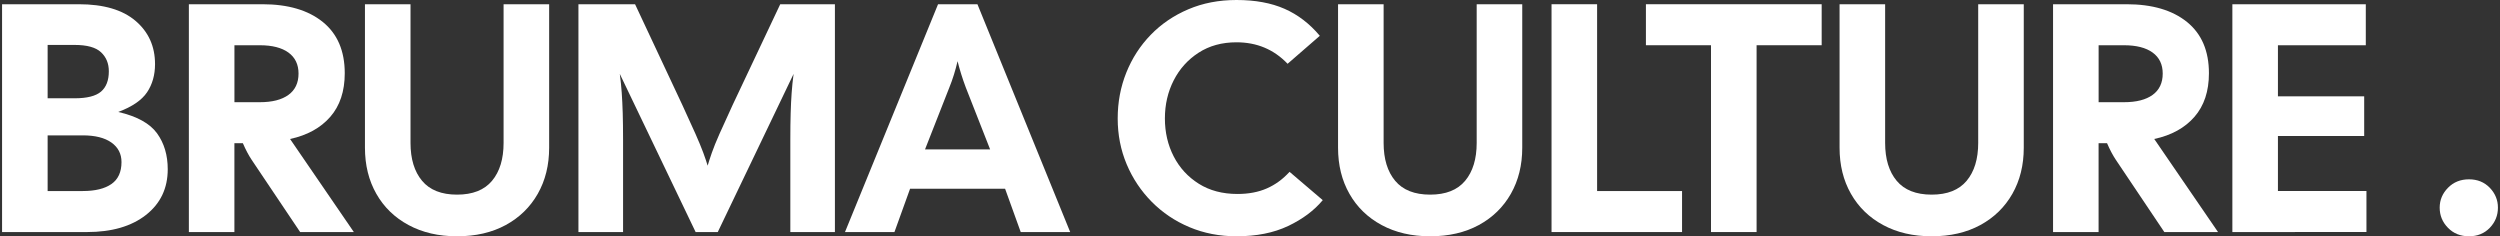 <svg xml:space="preserve" style="enable-background:new 0 0 1500 141.77;" viewBox="0 0 1500 141.77" y="0px" x="0px" xmlns:xlink="http://www.w3.org/1999/xlink" xmlns="http://www.w3.org/2000/svg" id="Layer_1" version="1.1">
<rect x="0" y="0" width="1500" height="141.77" fill="#333333" stroke="none"/>
<style type="text/css">
	.st0{fill:#FFFFFF;}
</style>
<g>
	<path d="M1.24,139.23V2.54h46.08c14.84,0,26.17,3.32,33.98,9.96c7.81,6.64,11.72,15.3,11.72,25.97
		c0,6.51-1.6,12.14-4.78,16.89c-3.19,4.75-8.95,8.69-17.28,11.81c11.19,2.61,18.94,6.87,23.24,12.79c4.3,5.92,6.44,13.12,6.44,21.58
		c0,11.46-4.36,20.6-13.08,27.44c-8.72,6.83-20.5,10.25-35.34,10.25H1.24z M28.58,58.97h16.21c7.42,0,12.69-1.33,15.82-4
		c3.12-2.67,4.69-6.74,4.69-12.2c0-4.69-1.56-8.49-4.69-11.42c-3.12-2.93-8.4-4.39-15.82-4.39H28.58V58.97z M28.58,114.62h21.09
		c7.42,0,13.15-1.4,17.18-4.2c4.03-2.8,6.05-7.19,6.05-13.18c0-4.95-2.02-8.85-6.05-11.72c-4.04-2.86-9.76-4.3-17.18-4.3H28.58
		V114.62z" class="st0"></path>
	<path d="M113.32,139.23V2.54h44.13c15.36,0,27.44,3.55,36.22,10.64c8.79,7.1,13.18,17.35,13.18,30.76
		c0,10.81-2.9,19.53-8.69,26.17c-5.79,6.64-13.83,11.07-24.12,13.28l38.27,55.85h-32.22l-29.1-43.35c-1.82-2.73-3.58-6.05-5.27-9.96
		h-5.08v53.31H113.32z M140.66,61.32h15.23c7.42,0,13.15-1.46,17.18-4.39c4.03-2.93,6.05-7.19,6.05-12.79
		c0-5.47-2.02-9.67-6.05-12.6c-4.04-2.93-9.76-4.39-17.18-4.39h-15.23V61.32z" class="st0"></path>
	<path d="M274.23,141.77c-11.07,0-20.77-2.25-29.1-6.74c-8.33-4.49-14.78-10.74-19.33-18.75
		c-4.56-8.01-6.83-17.21-6.83-27.63V2.54h27.34v83.19c0,9.63,2.31,17.22,6.93,22.75c4.62,5.53,11.62,8.3,20.99,8.3
		s16.37-2.76,20.99-8.3c4.62-5.53,6.93-13.11,6.93-22.75V2.54h27.34v86.11c0,10.42-2.28,19.62-6.83,27.63
		c-4.56,8.01-10.97,14.25-19.23,18.75C295.15,139.52,285.42,141.77,274.23,141.77z" class="st0"></path>
	<path d="M347.06,139.23V2.54h33.98l28.31,60.34c3.25,7.03,5.89,12.82,7.91,17.38c2.02,4.56,3.58,8.33,4.69,11.33
		c1.1,3,1.98,5.6,2.64,7.81c0.65-2.21,1.5-4.82,2.54-7.81c1.04-2.99,2.57-6.77,4.59-11.33c2.02-4.56,4.65-10.35,7.91-17.38
		l28.51-60.34h32.81v136.69h-26.75V83.97c0-6.25,0.06-11.58,0.2-16.01c0.13-4.42,0.32-8.49,0.59-12.2
		c0.26-3.71,0.65-7.52,1.17-11.42l-45.5,94.9h-13.28l-45.5-94.9c0.52,3.91,0.91,7.71,1.17,11.42c0.26,3.71,0.45,7.78,0.59,12.2
		c0.13,4.43,0.2,9.76,0.2,16.01v55.26H347.06z" class="st0"></path>
	<path d="M506.99,139.23L562.83,2.54h23.63l55.65,136.69h-29.68l-9.37-25.97h-57.02l-9.37,25.97H506.99z M569.67,52.33
		l-14.65,37.3h39.05l-14.65-37.3c-1.95-5.21-3.58-10.41-4.88-15.62C573.25,42.31,571.62,47.52,569.67,52.33z" class="st0"></path>
	<path d="M741.9,141.77c-10.15,0-19.56-1.82-28.22-5.47c-8.66-3.64-16.21-8.72-22.65-15.23
		c-6.44-6.51-11.46-14.03-15.04-22.55c-3.58-8.53-5.37-17.67-5.37-27.44c0-9.76,1.72-18.94,5.17-27.53
		c3.45-8.59,8.33-16.14,14.65-22.65c6.31-6.51,13.83-11.62,22.55-15.33C721.72,1.85,731.35,0,741.9,0c11.19,0,20.8,1.76,28.8,5.27
		c8.01,3.51,15.07,8.92,21.19,16.21l-19.33,16.79c-8.2-8.59-18.42-12.89-30.66-12.89c-8.72,0-16.31,2.08-22.75,6.25
		c-6.44,4.17-11.42,9.7-14.94,16.6c-3.51,6.9-5.27,14.52-5.27,22.85c0,8.33,1.76,15.91,5.27,22.75c3.52,6.83,8.52,12.3,15.04,16.4
		c6.51,4.1,14.25,6.15,23.24,6.15c6.64,0,12.5-1.1,17.57-3.32c5.08-2.21,9.63-5.53,13.67-9.96l19.92,16.99
		c-5.21,6.25-12.14,11.42-20.79,15.52C764.19,139.72,753.87,141.77,741.9,141.77z" class="st0"></path>
	<path d="M858.08,141.77c-11.07,0-20.77-2.25-29.09-6.74c-8.33-4.49-14.78-10.74-19.33-18.75
		c-4.56-8.01-6.83-17.21-6.83-27.63V2.54h27.34v83.19c0,9.63,2.31,17.22,6.93,22.75c4.62,5.53,11.62,8.3,20.99,8.3
		s16.37-2.76,20.99-8.3c4.62-5.53,6.93-13.11,6.93-22.75V2.54h27.34v86.11c0,10.42-2.28,19.62-6.83,27.63
		c-4.56,8.01-10.97,14.25-19.23,18.75C879,139.52,869.27,141.77,858.08,141.77z" class="st0"></path>
	<path d="M930.92,139.23V2.54h27.34v112.09h50.97v24.6H930.92z" class="st0"></path>
	<path d="M1026.6,139.23V27.14h-39.05V2.54h105.45v24.6h-39.05v112.09H1026.6z" class="st0"></path>
	<path d="M1158.99,141.77c-11.07,0-20.77-2.25-29.09-6.74c-8.33-4.49-14.78-10.74-19.33-18.75
		c-4.56-8.01-6.83-17.21-6.83-27.63V2.54h27.34v83.19c0,9.63,2.31,17.22,6.93,22.75c4.62,5.53,11.62,8.3,20.99,8.3
		s16.37-2.76,20.99-8.3c4.62-5.53,6.93-13.11,6.93-22.75V2.54h27.34v86.11c0,10.42-2.28,19.62-6.83,27.63
		c-4.56,8.01-10.97,14.25-19.23,18.75C1179.92,139.52,1170.19,141.77,1158.99,141.77z" class="st0"></path>
	<path d="M1231.83,139.23V2.54h44.13c15.36,0,27.44,3.55,36.22,10.64c8.79,7.1,13.18,17.35,13.18,30.76
		c0,10.81-2.9,19.53-8.69,26.17c-5.79,6.64-13.83,11.07-24.12,13.28l38.27,55.85h-32.22l-29.1-43.35c-1.83-2.73-3.58-6.05-5.27-9.96
		h-5.08v53.31H1231.83z M1259.17,61.32h15.23c7.42,0,13.15-1.46,17.18-4.39c4.03-2.93,6.05-7.19,6.05-12.79
		c0-5.47-2.02-9.67-6.05-12.6c-4.04-2.93-9.76-4.39-17.18-4.39h-15.23V61.32z" class="st0"></path>
	<path d="M1339.42,139.23V2.54h80.06v24.6h-52.72V57.8h51.75v23.82h-51.75v33h53.11v24.6H1339.42z" class="st0"></path>
	<path d="M1481.38,141.77c-5.08,0-9.28-1.69-12.59-5.08c-3.32-3.38-4.98-7.42-4.98-12.11c0-4.55,1.66-8.52,4.98-11.91
		c3.32-3.38,7.52-5.08,12.59-5.08s9.24,1.69,12.5,5.08c3.25,3.39,4.88,7.36,4.88,11.91c0,4.69-1.63,8.72-4.88,12.11
		C1490.62,140.07,1486.46,141.77,1481.38,141.77z" class="st0"></path>
</g>
</svg>
